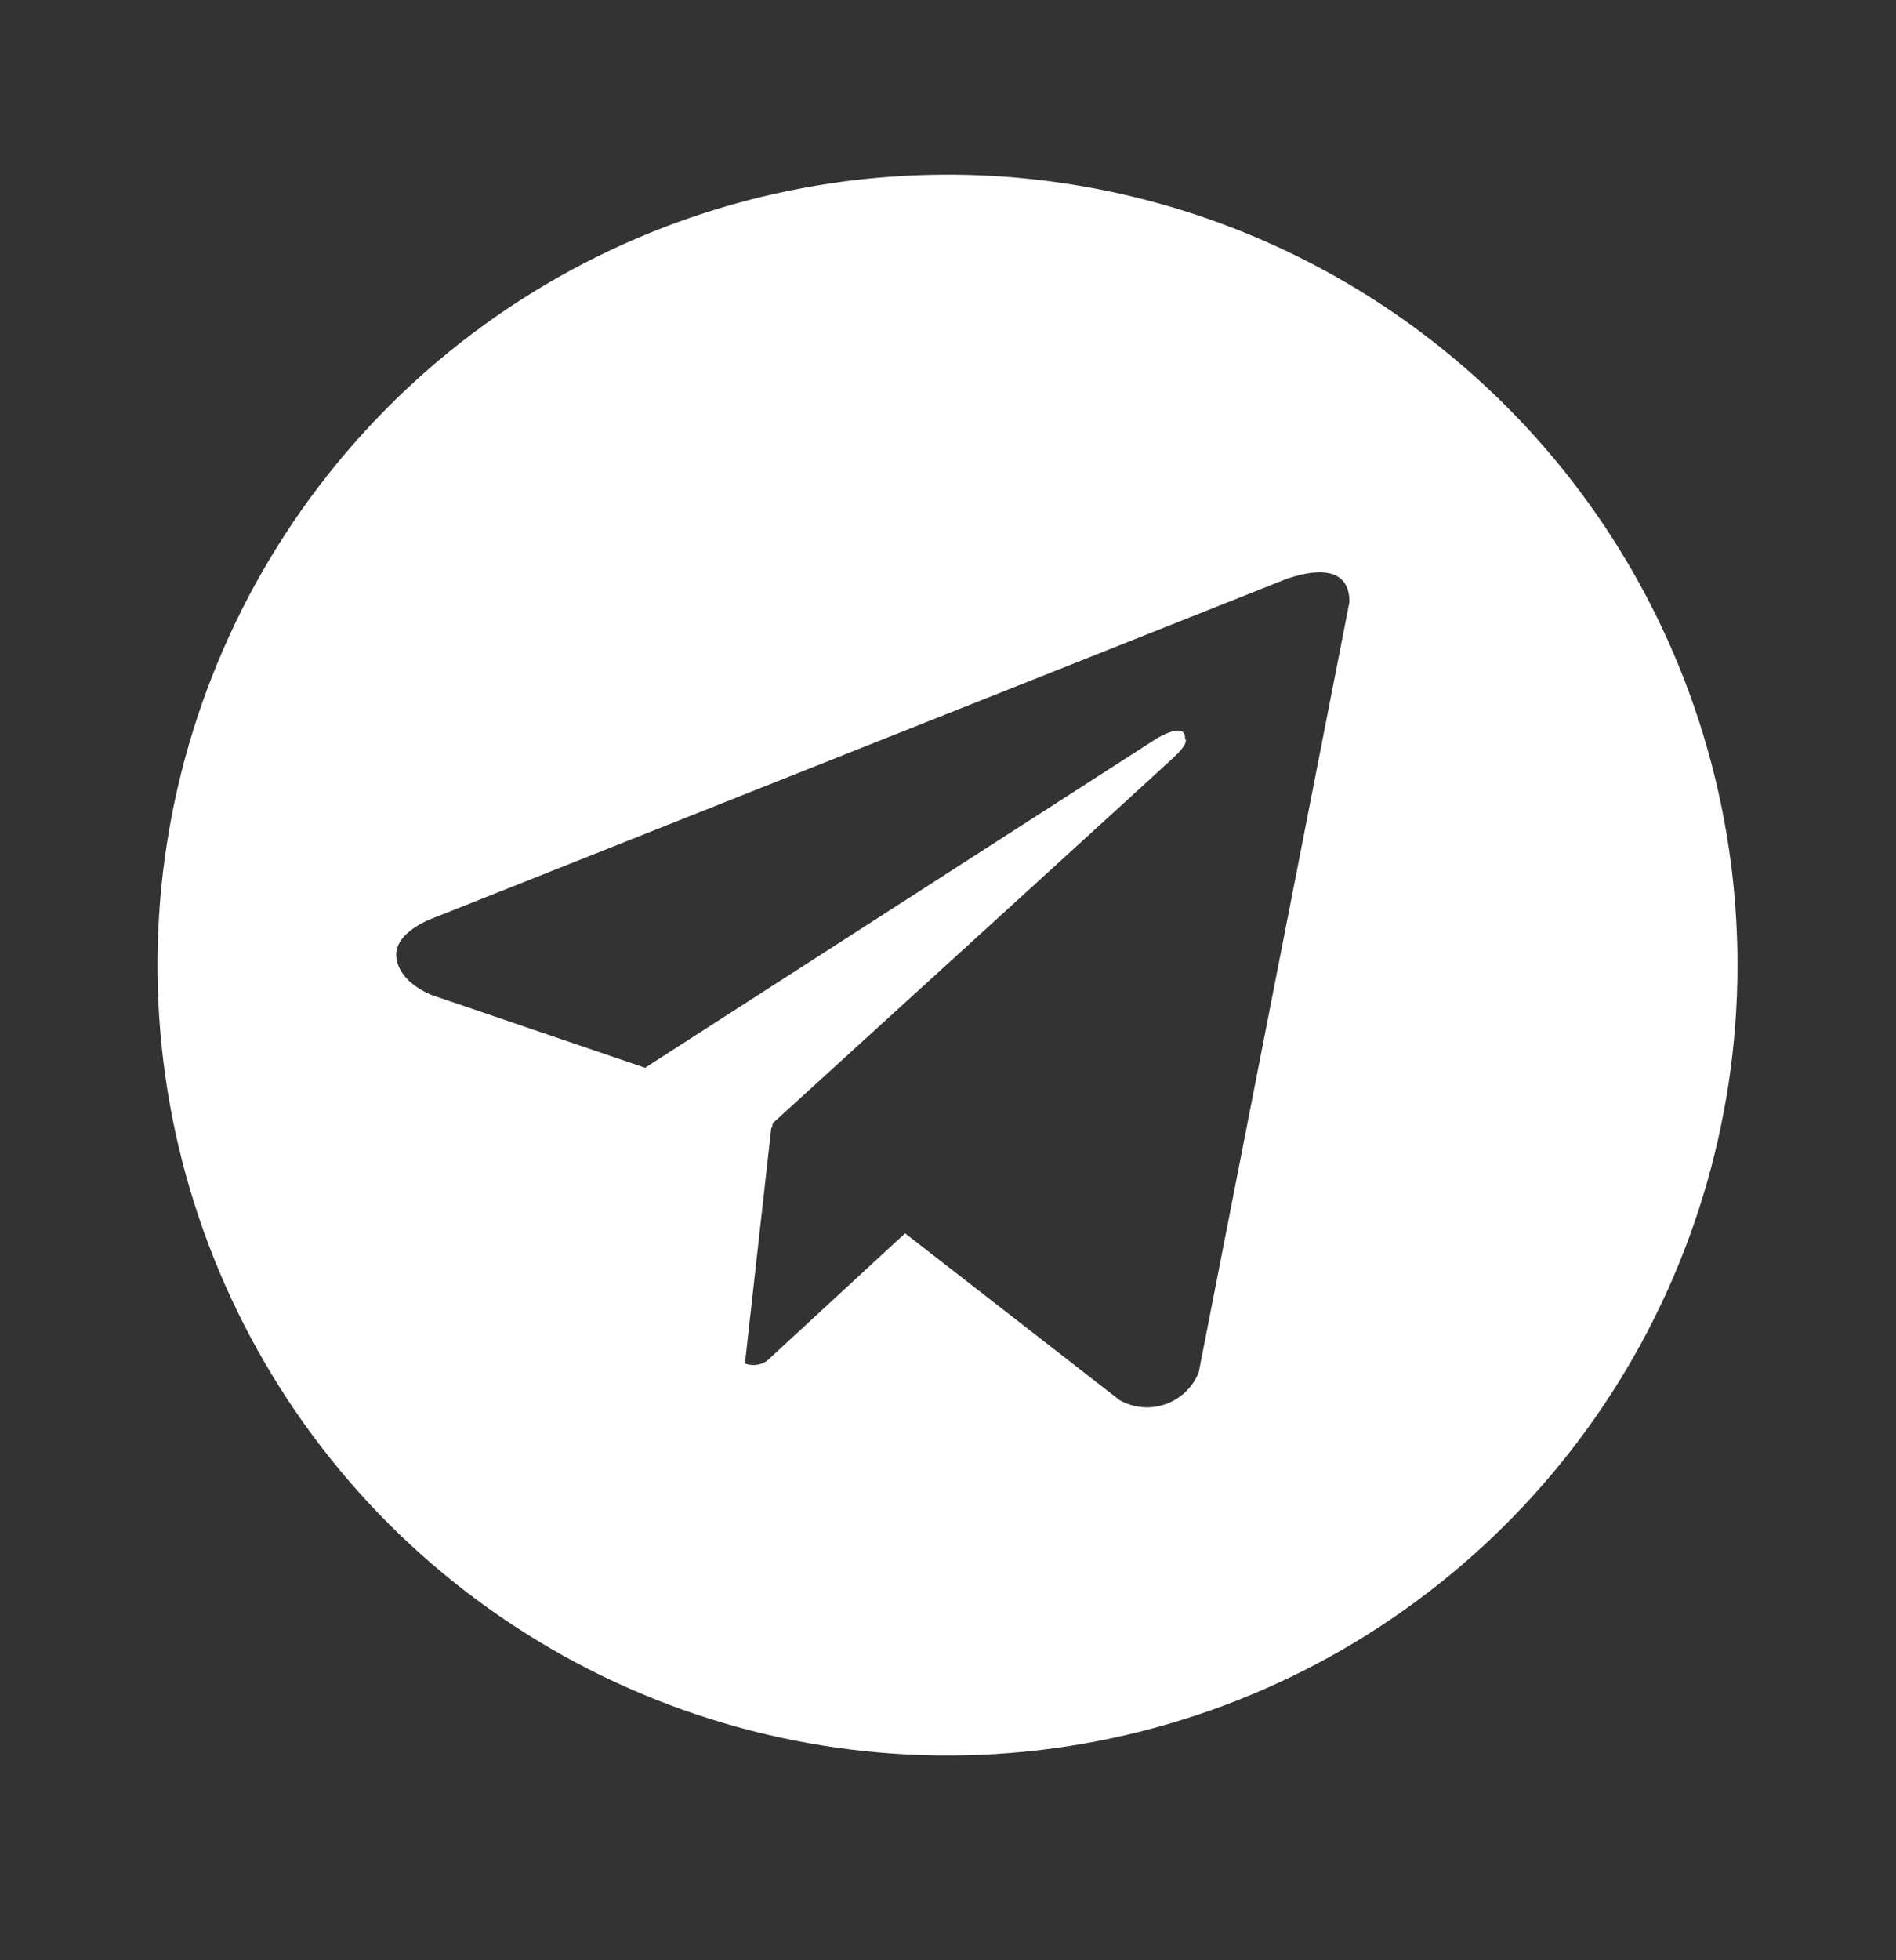 <?xml version="1.0" encoding="UTF-8"?> <svg xmlns="http://www.w3.org/2000/svg" width="30" height="31" viewBox="0 0 30 31" fill="none"><rect x="0" y="0" width="30" height="31" fill="#333333" stroke="none"/><path d="M14.992 2.762C12.52 2.762 10.103 3.495 8.048 4.868C5.992 6.242 4.39 8.194 3.444 10.478C2.498 12.762 2.25 15.276 2.732 17.7C3.215 20.125 4.405 22.352 6.153 24.101C7.902 25.849 10.129 27.039 12.554 27.521C14.978 28.004 17.492 27.756 19.776 26.81C22.06 25.864 24.012 24.262 25.386 22.206C26.759 20.151 27.492 17.734 27.492 15.262C27.492 13.62 27.169 11.995 26.541 10.478C25.913 8.962 24.992 7.584 23.831 6.423C22.67 5.262 21.292 4.341 19.776 3.713C18.259 3.085 16.634 2.762 14.992 2.762ZM18.967 21.702C18.921 21.819 18.849 21.924 18.759 22.011C18.668 22.098 18.559 22.165 18.441 22.206C18.322 22.248 18.196 22.264 18.071 22.253C17.946 22.241 17.824 22.204 17.715 22.142L14.321 19.504L12.143 21.514C12.093 21.552 12.034 21.576 11.972 21.584C11.909 21.593 11.846 21.585 11.787 21.563L12.205 17.827L12.217 17.838L12.226 17.764C12.226 17.764 18.332 12.204 18.581 11.968C18.833 11.732 18.75 11.681 18.75 11.681C18.765 11.393 18.298 11.681 18.298 11.681L10.207 16.886L6.838 15.738C6.838 15.738 6.321 15.553 6.272 15.144C6.221 14.739 6.855 14.519 6.855 14.519L20.251 9.197C20.251 9.197 21.352 8.707 21.352 9.519L18.967 21.702Z" fill="white"></path></svg> 
